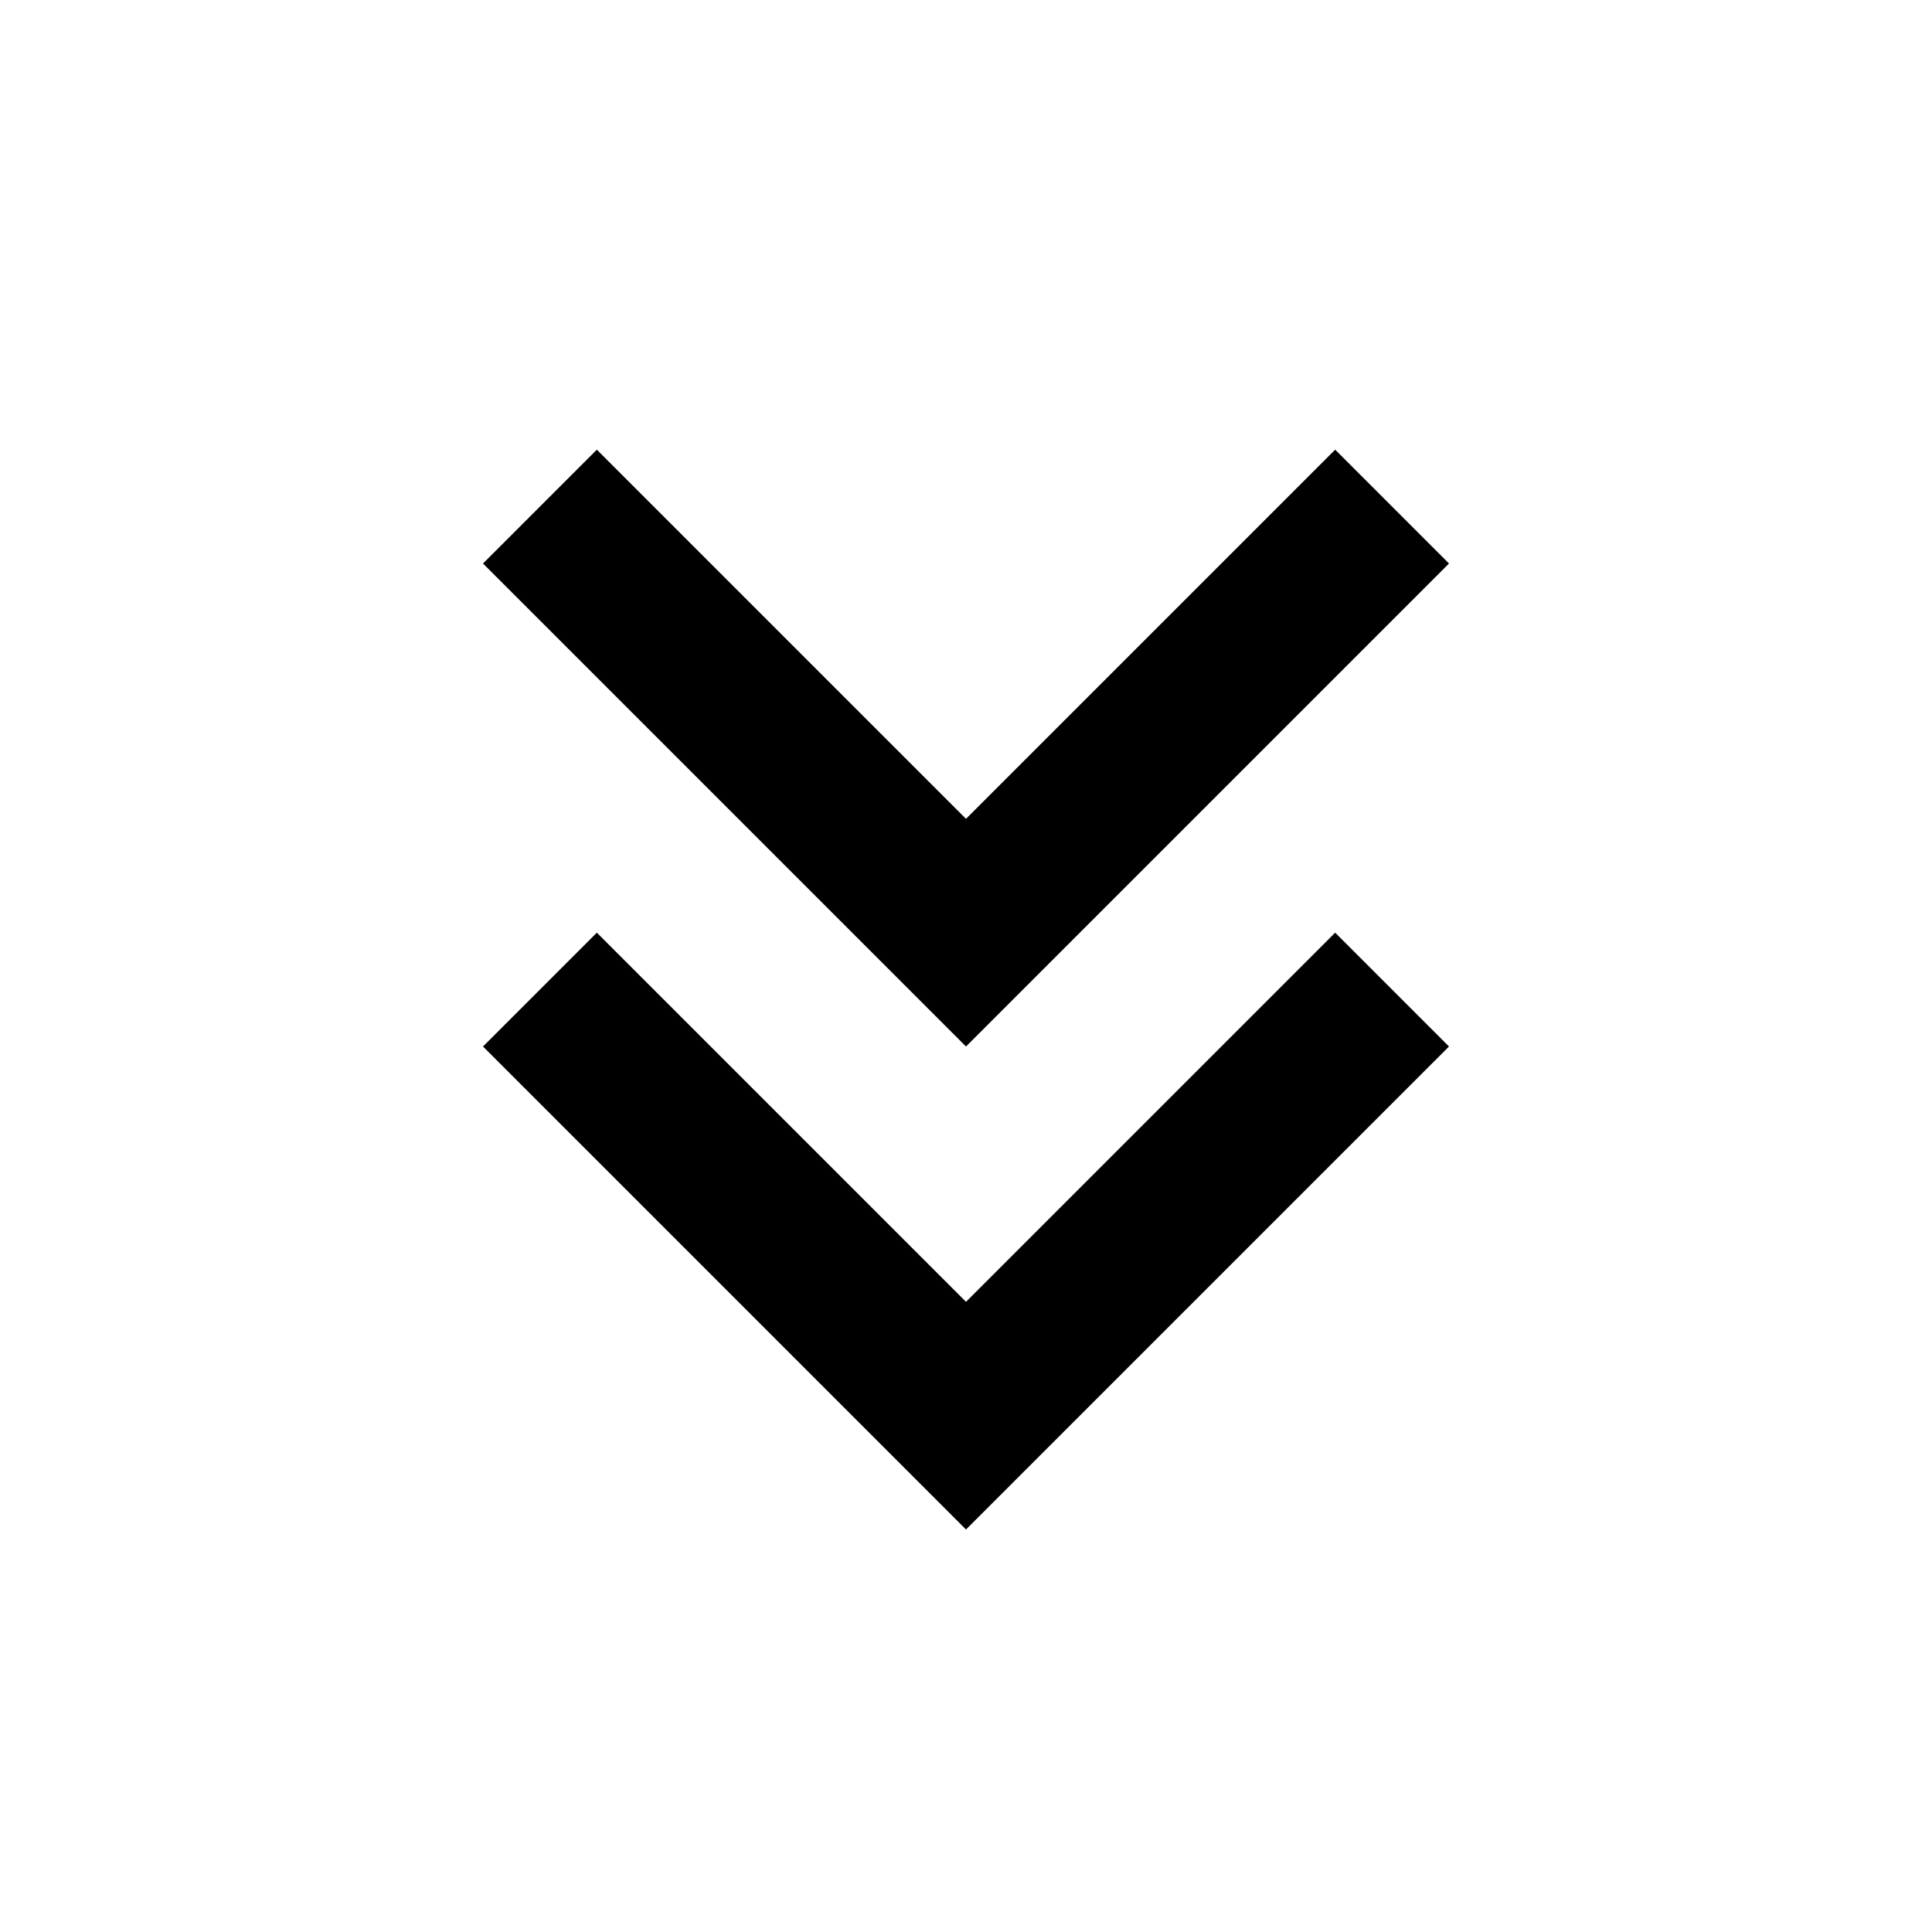 ﻿<?xml version="1.0" encoding="utf-8"?>
<!DOCTYPE svg PUBLIC "-//W3C//DTD SVG 1.1//EN" "http://www.w3.org/Graphics/SVG/1.1/DTD/svg11.dtd">
<svg xmlns="http://www.w3.org/2000/svg" xmlns:xlink="http://www.w3.org/1999/xlink" version="1.1" baseProfile="full" width="24" height="24" viewBox="0 0 24.00 24.00" enable-background="new 0 0 24.00 24.00" xml:space="preserve">
	<path fill="#000000" fill-opacity="1" stroke-width="0.2" stroke-linejoin="round" d="M 16.586,5.586L 18,7L 12,13L 6,7L 7.414,5.586L 12,10.172L 16.586,5.586 Z M 16.586,11.586L 18,13L 12,19L 6,13L 7.414,11.586L 12,16.172L 16.586,11.586 Z "/>
</svg>
